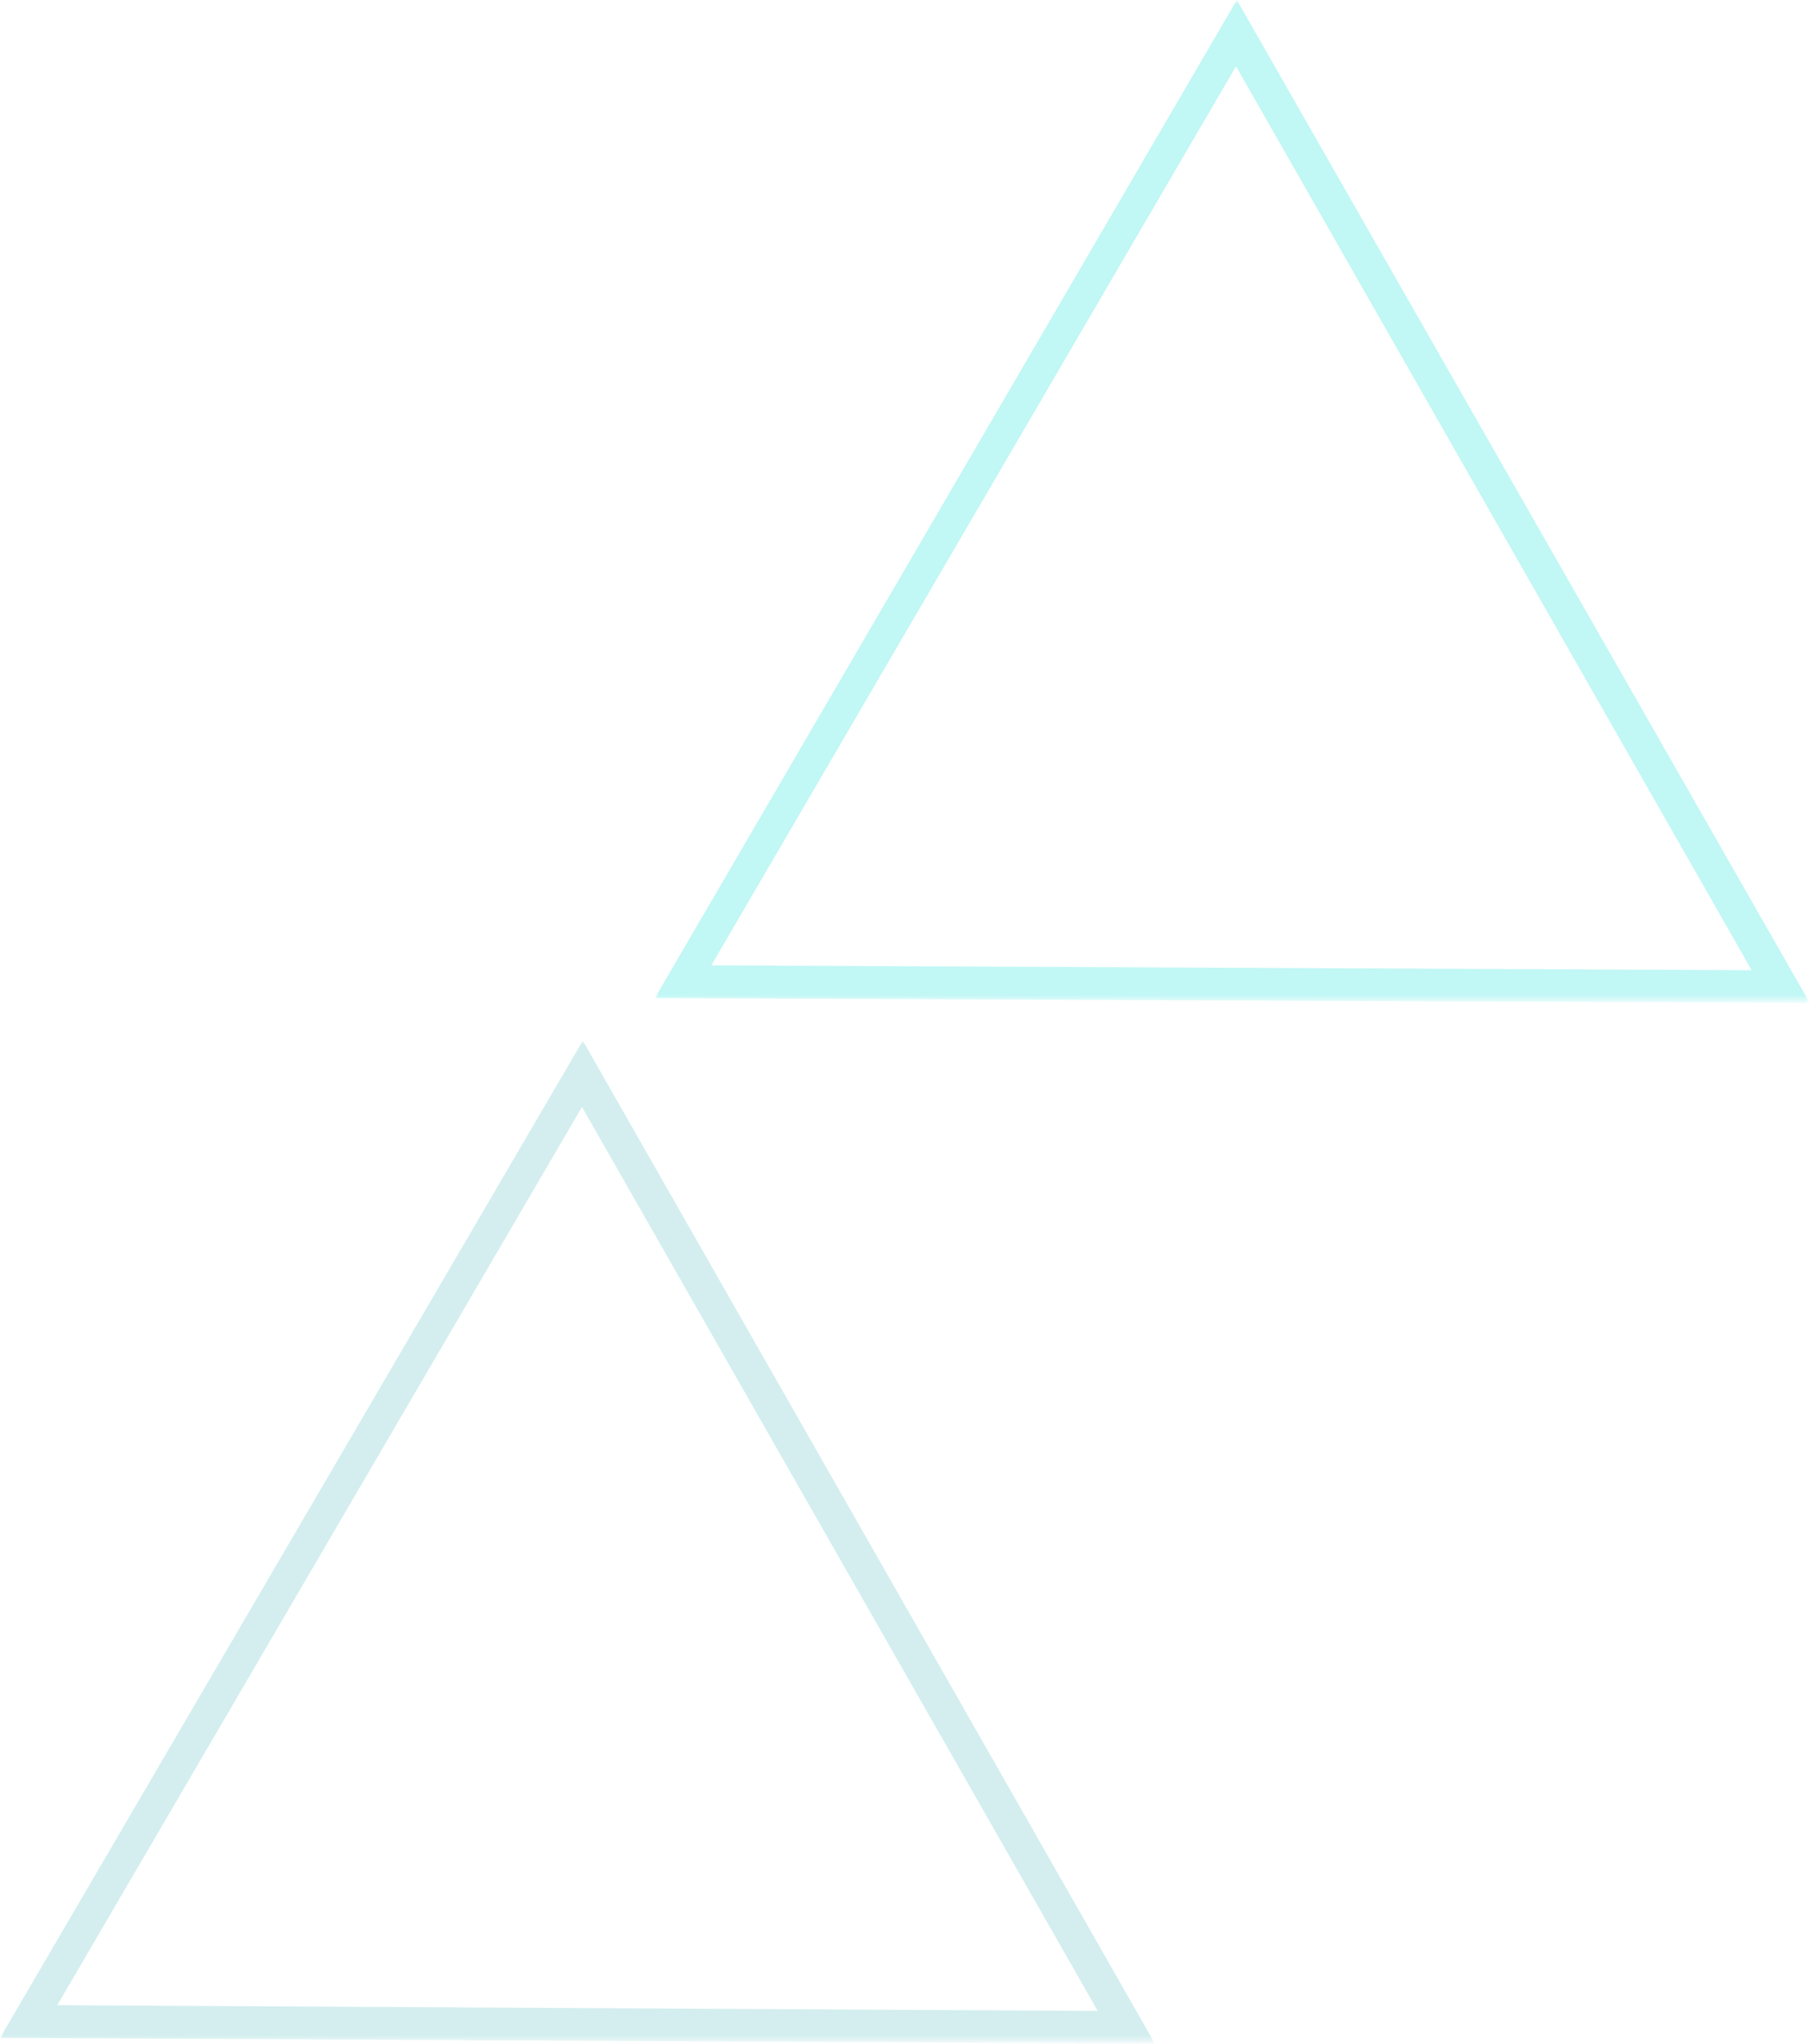 <?xml version="1.0" encoding="UTF-8"?> <!-- Generator: Adobe Illustrator 26.0.3, SVG Export Plug-In . SVG Version: 6.00 Build 0) --> <svg xmlns="http://www.w3.org/2000/svg" xmlns:xlink="http://www.w3.org/1999/xlink" id="Слой_1" x="0px" y="0px" viewBox="0 0 221 249.6" style="enable-background:new 0 0 221 249.6;" xml:space="preserve"> <style type="text/css"> .st0{opacity:0.25;} .st1{fill:#FFFFFF;filter:url(#Adobe_OpacityMaskFilter);} .st2{mask:url(#mask0_111_3_00000000193472227747059990000008660544528607216531_);} .st3{fill:#55BDC0;} .st4{fill:#FFFFFF;filter:url(#Adobe_OpacityMaskFilter_00000179619468055595644530000004598841618419949980_);} .st5{mask:url(#mask2_111_3_00000024703629743272445760000014288746521117845632_);} .st6{fill:#07E0D5;} </style> <g class="st0"> <defs> <filter id="Adobe_OpacityMaskFilter" filterUnits="userSpaceOnUse" x="0" y="127.1" width="141.1" height="122.5"> <feColorMatrix type="matrix" values="1 0 0 0 0 0 1 0 0 0 0 0 1 0 0 0 0 0 1 0"></feColorMatrix> </filter> </defs> <mask maskUnits="userSpaceOnUse" x="0" y="127.1" width="141.1" height="122.5" id="mask0_111_3_00000000193472227747059990000008660544528607216531_"> <path class="st1" d="M141.1,127.1H0v122.5h141.1V127.1z"></path> </mask> <g class="st2"> <path class="st3" d="M71.2,127.1l69.9,122.5L0,248.9L71.2,127.1z M134.1,245.6l-63-110.4L7,244.9L134.1,245.6z"></path> </g> </g> <g class="st0"> <defs> <filter id="Adobe_OpacityMaskFilter_00000075127680799576378730000008644736078025442197_" filterUnits="userSpaceOnUse" x="80" y="0" width="141.1" height="122.5"> <feColorMatrix type="matrix" values="1 0 0 0 0 0 1 0 0 0 0 0 1 0 0 0 0 0 1 0"></feColorMatrix> </filter> </defs> <mask maskUnits="userSpaceOnUse" x="80" y="0" width="141.1" height="122.5" id="mask2_111_3_00000024703629743272445760000014288746521117845632_"> <path style="fill:#FFFFFF;filter:url(#Adobe_OpacityMaskFilter_00000075127680799576378730000008644736078025442197_);" d="M221,0 H79.9v122.5H221V0z"></path> </mask> <g class="st5"> <path class="st6" d="M151.1,0l70,122.5L80,121.9L151.1,0z M214,118.5L151,8.1L86.9,117.9L214,118.5z"></path> </g> </g> </svg> 